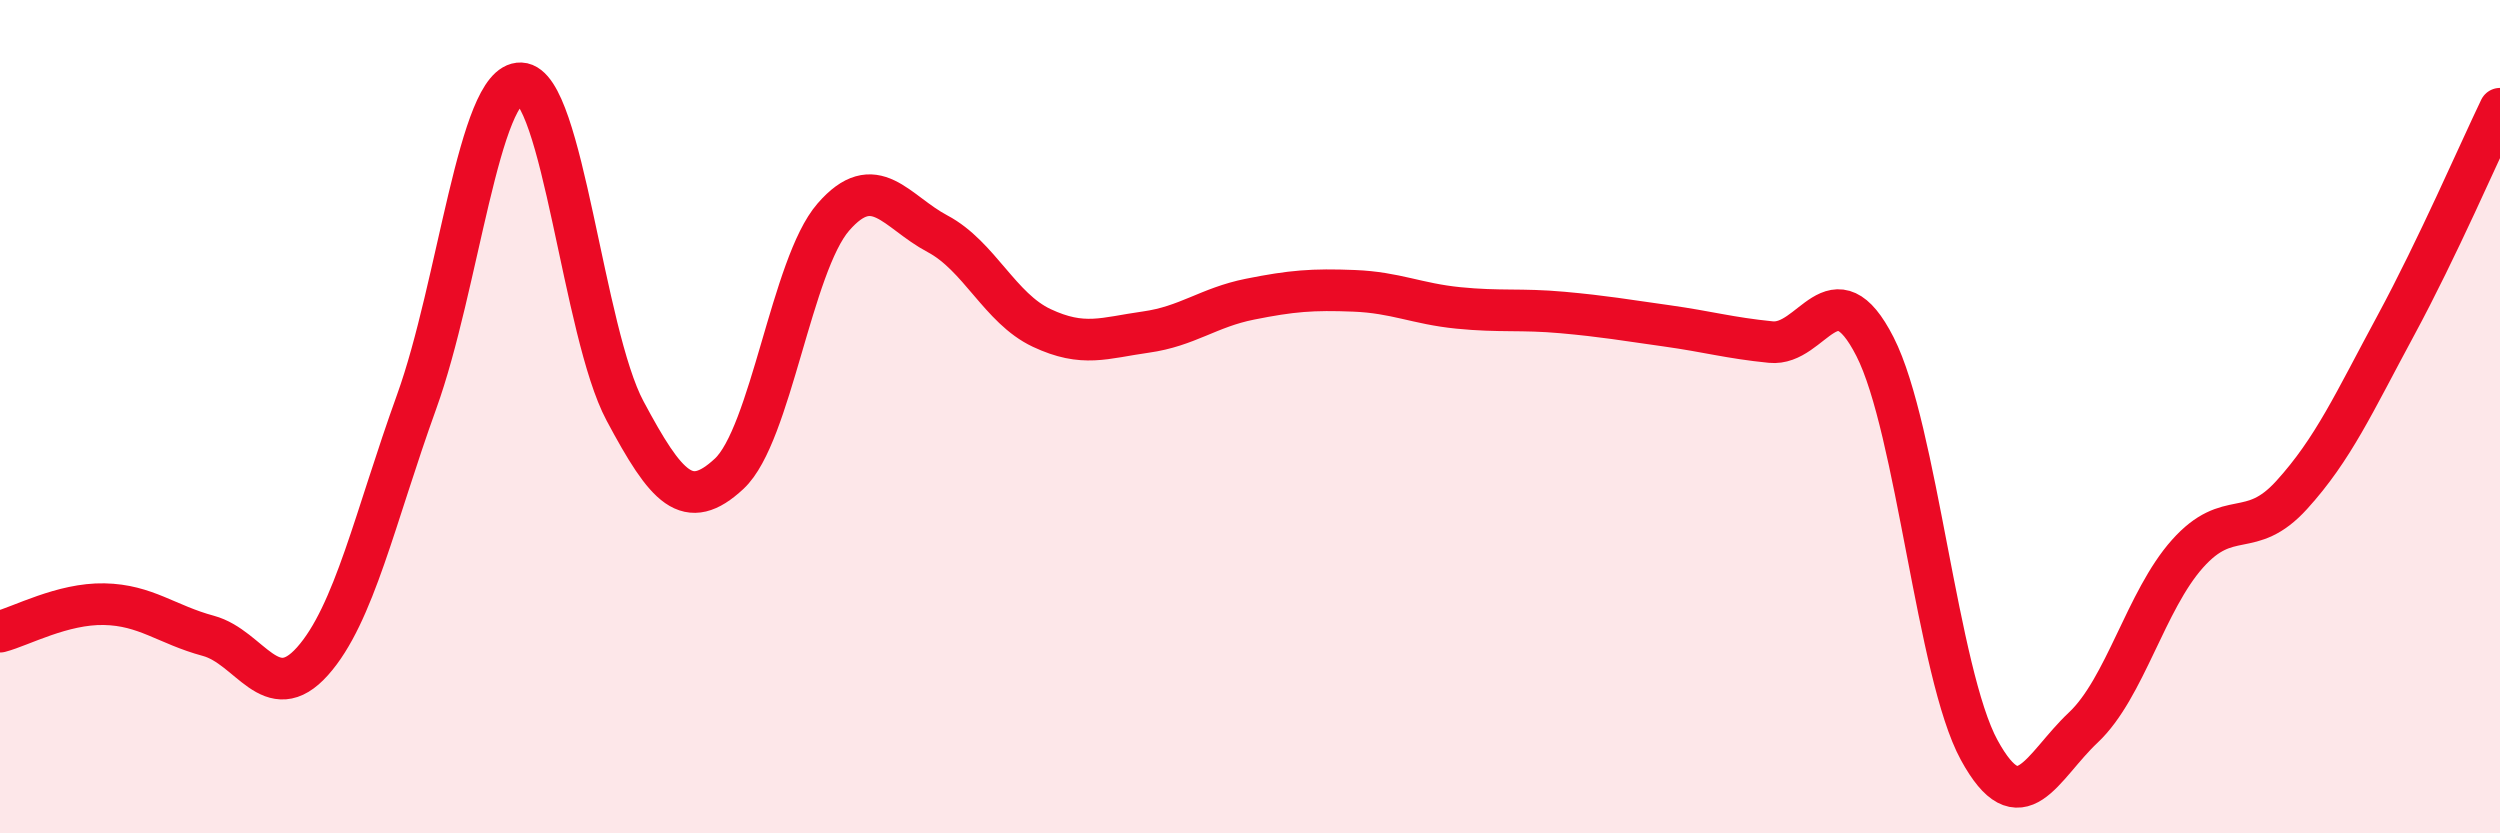 
    <svg width="60" height="20" viewBox="0 0 60 20" xmlns="http://www.w3.org/2000/svg">
      <path
        d="M 0,15.16 C 0.5,15.03 1.5,14.48 2.5,14.5 C 3.5,14.52 4,14.99 5,15.26 C 6,15.53 6.5,16.99 7.5,15.87 C 8.5,14.75 9,12.41 10,9.64 C 11,6.87 11.5,1.96 12.5,2 C 13.5,2.04 14,7.99 15,9.86 C 16,11.73 16.5,12.3 17.5,11.37 C 18.5,10.44 19,6.36 20,5.21 C 21,4.06 21.5,5.08 22.5,5.61 C 23.5,6.14 24,7.4 25,7.87 C 26,8.34 26.5,8.11 27.5,7.97 C 28.5,7.83 29,7.38 30,7.18 C 31,6.98 31.5,6.94 32.5,6.98 C 33.5,7.02 34,7.29 35,7.39 C 36,7.49 36.5,7.41 37.5,7.5 C 38.5,7.59 39,7.68 40,7.82 C 41,7.96 41.5,8.11 42.5,8.21 C 43.5,8.31 44,6.36 45,8.32 C 46,10.28 46.5,16.17 47.5,18 C 48.5,19.83 49,18.4 50,17.46 C 51,16.52 51.5,14.41 52.5,13.29 C 53.5,12.17 54,12.98 55,11.88 C 56,10.78 56.5,9.66 57.5,7.81 C 58.5,5.96 59.5,3.65 60,2.61L60 20L0 20Z"
        fill="#EB0A25"
        opacity="0.1"
        stroke-linecap="round"
        stroke-linejoin="round"
      />
      <path
        d="M 0,15.16 C 0.5,15.03 1.5,14.48 2.5,14.5 C 3.5,14.52 4,14.99 5,15.26 C 6,15.53 6.5,16.99 7.5,15.87 C 8.5,14.75 9,12.41 10,9.64 C 11,6.87 11.5,1.96 12.5,2 C 13.5,2.04 14,7.99 15,9.86 C 16,11.73 16.5,12.3 17.5,11.37 C 18.5,10.44 19,6.36 20,5.21 C 21,4.06 21.5,5.08 22.5,5.61 C 23.5,6.14 24,7.4 25,7.87 C 26,8.34 26.5,8.11 27.5,7.97 C 28.5,7.83 29,7.38 30,7.18 C 31,6.98 31.5,6.94 32.5,6.98 C 33.5,7.02 34,7.29 35,7.39 C 36,7.49 36.5,7.41 37.5,7.5 C 38.5,7.59 39,7.68 40,7.82 C 41,7.96 41.5,8.11 42.5,8.21 C 43.5,8.31 44,6.36 45,8.32 C 46,10.28 46.5,16.17 47.5,18 C 48.5,19.83 49,18.4 50,17.46 C 51,16.52 51.5,14.41 52.5,13.29 C 53.5,12.17 54,12.98 55,11.88 C 56,10.78 56.5,9.66 57.5,7.81 C 58.5,5.96 59.5,3.65 60,2.61"
        stroke="#EB0A25"
        stroke-width="1"
        fill="none"
        stroke-linecap="round"
        stroke-linejoin="round"
      />
    </svg>
  